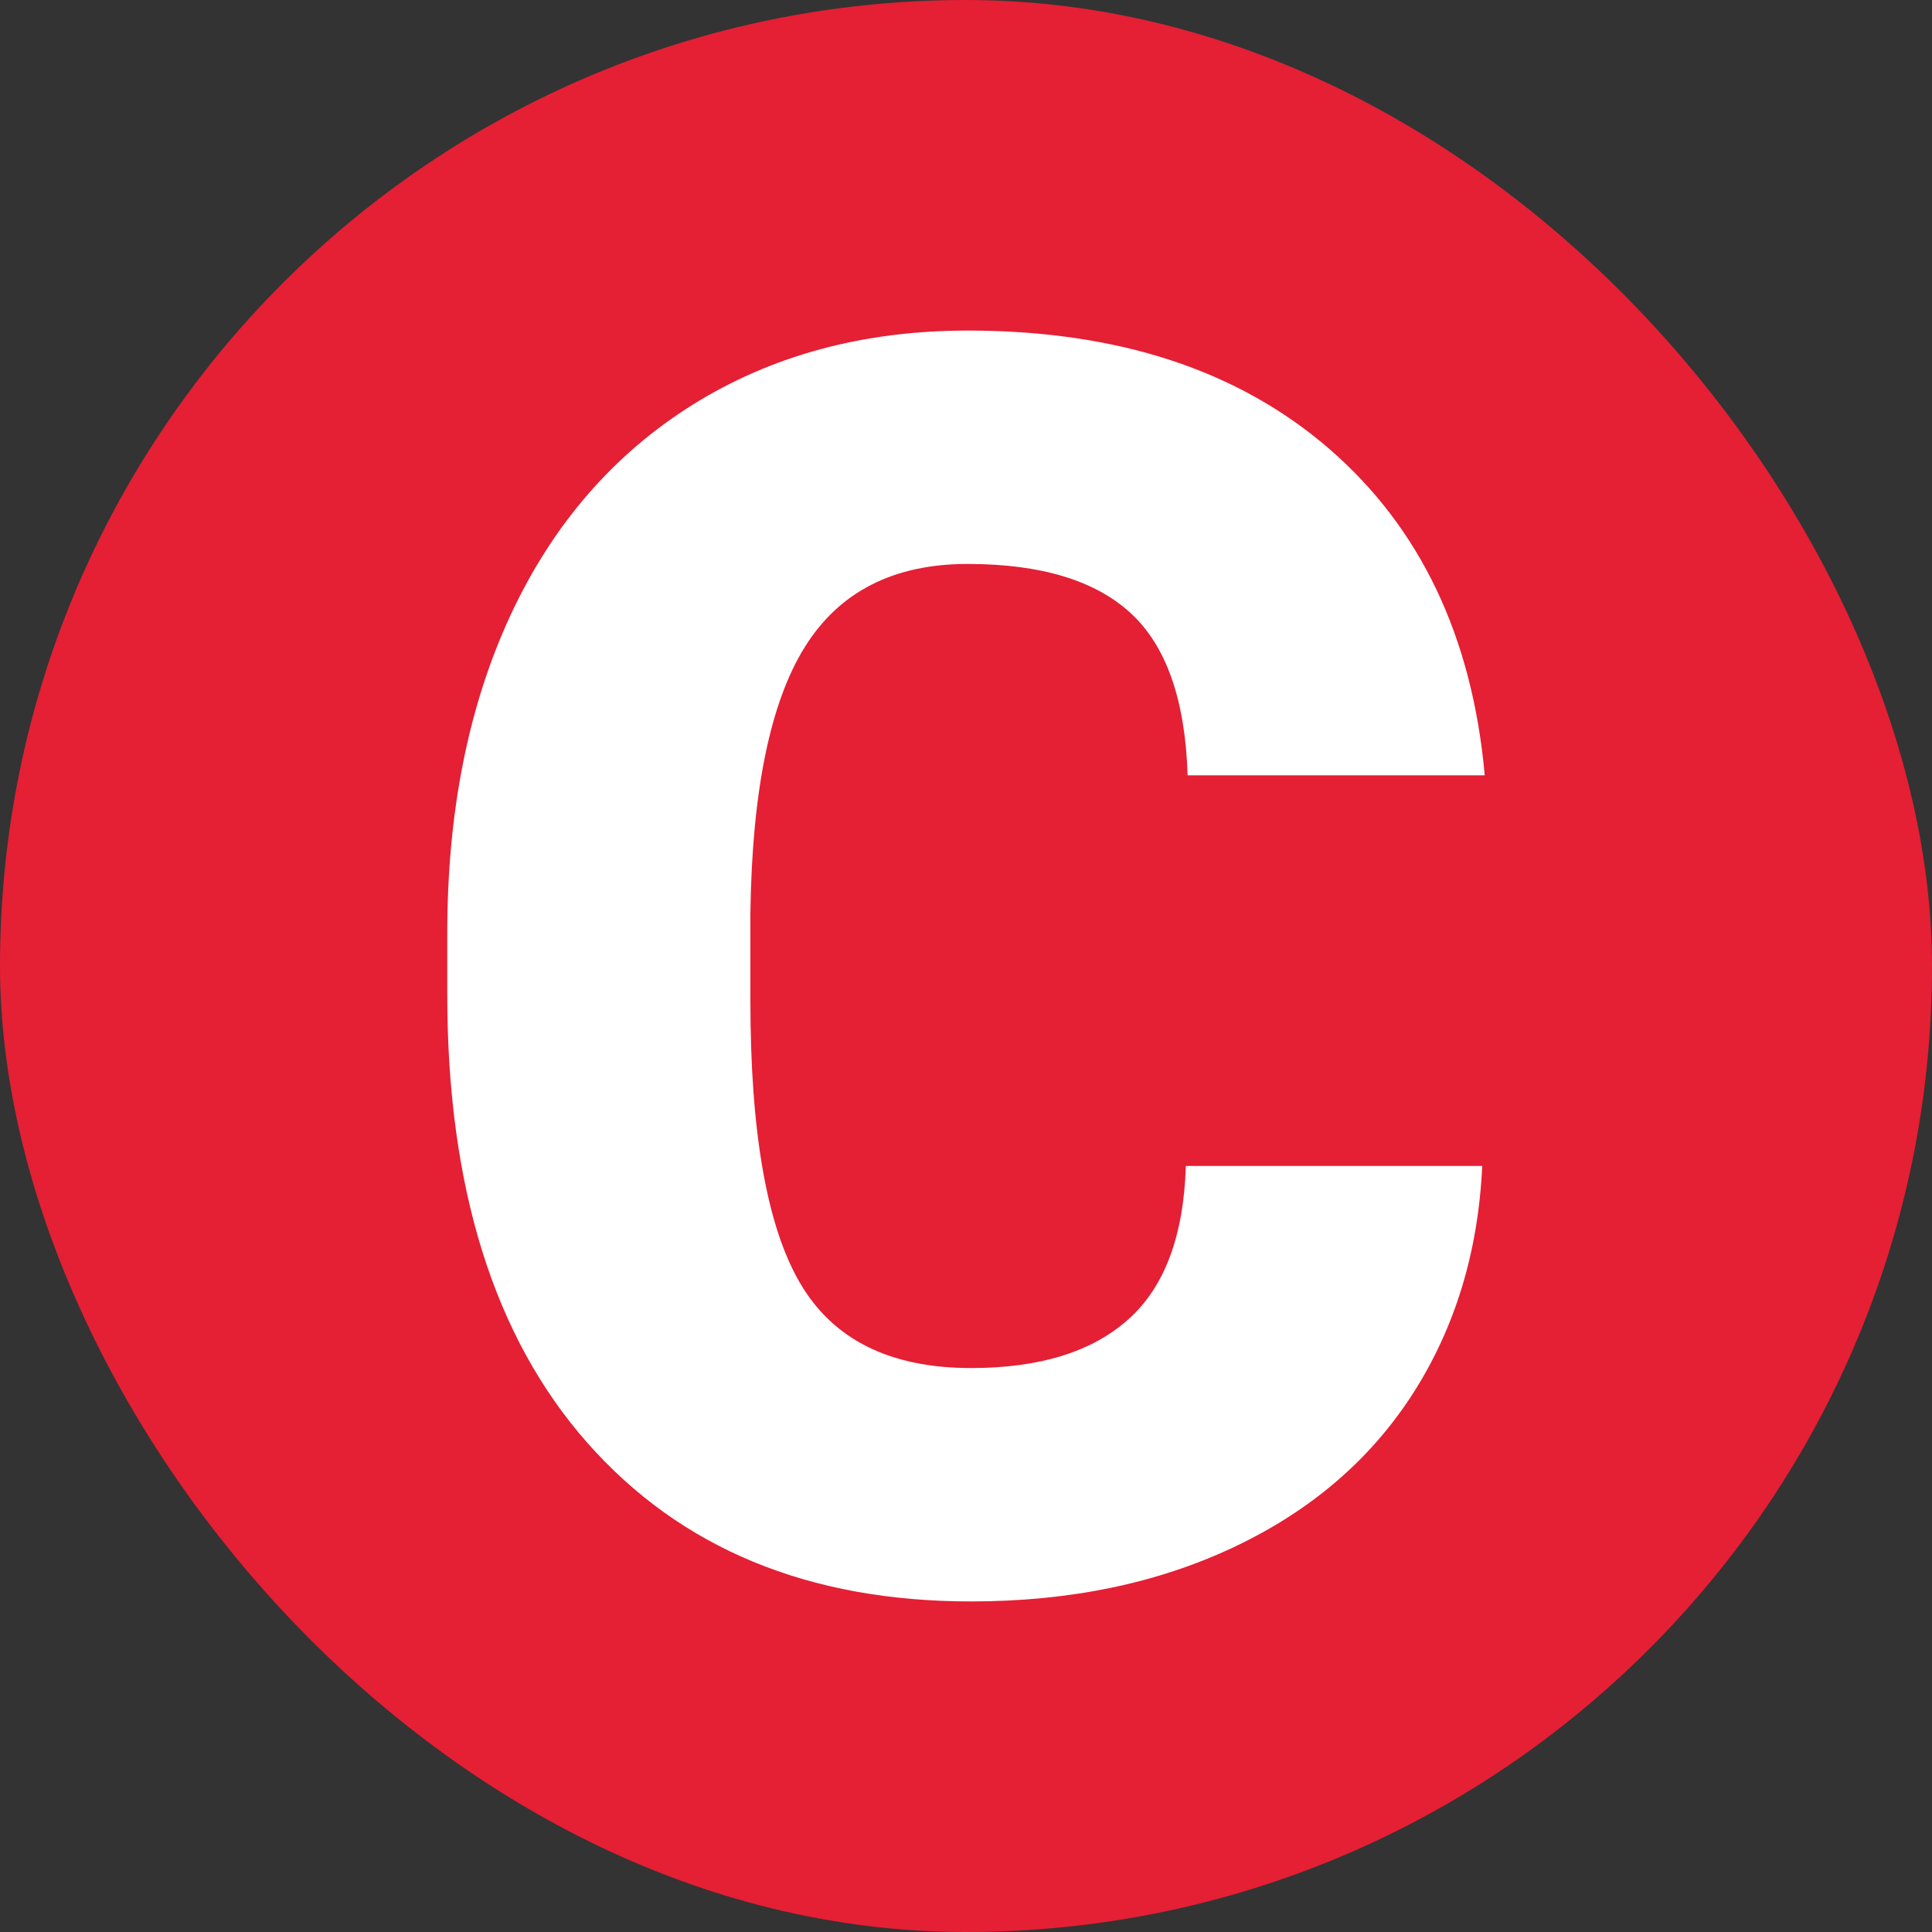 <svg xmlns="http://www.w3.org/2000/svg" width="256" height="256" viewBox="0 0 100 100">
    <rect x="0" y="0" width="100" height="100" fill="#333333" stroke="none"/>
    <rect width="100" height="100" rx="50" fill="#e51f34"></rect>
    <path
        d="M61.38 60.35L76.72 60.35Q76.41 67.03 73.12 72.15Q69.82 77.27 63.86 80.08Q57.91 82.89 50.26 82.89L50.26 82.89Q37.65 82.89 30.40 74.68Q23.15 66.46 23.15 51.47L23.15 51.47L23.15 48.31Q23.15 38.90 26.42 31.85Q29.70 24.80 35.85 20.95Q42.00 17.11 50.09 17.11L50.09 17.11Q61.73 17.11 68.81 23.24Q75.88 29.37 76.85 40.13L76.85 40.13L61.47 40.13Q61.29 34.29 58.53 31.74Q55.76 29.19 50.09 29.19L50.09 29.19Q44.33 29.19 41.65 33.50Q38.97 37.81 38.84 47.25L38.84 47.25L38.84 51.78Q38.84 62.02 41.41 66.41Q43.98 70.81 50.26 70.81L50.26 70.81Q55.58 70.81 58.39 68.30Q61.21 65.80 61.38 60.35L61.38 60.35Z"
        fill="#fff"></path>
</svg>
